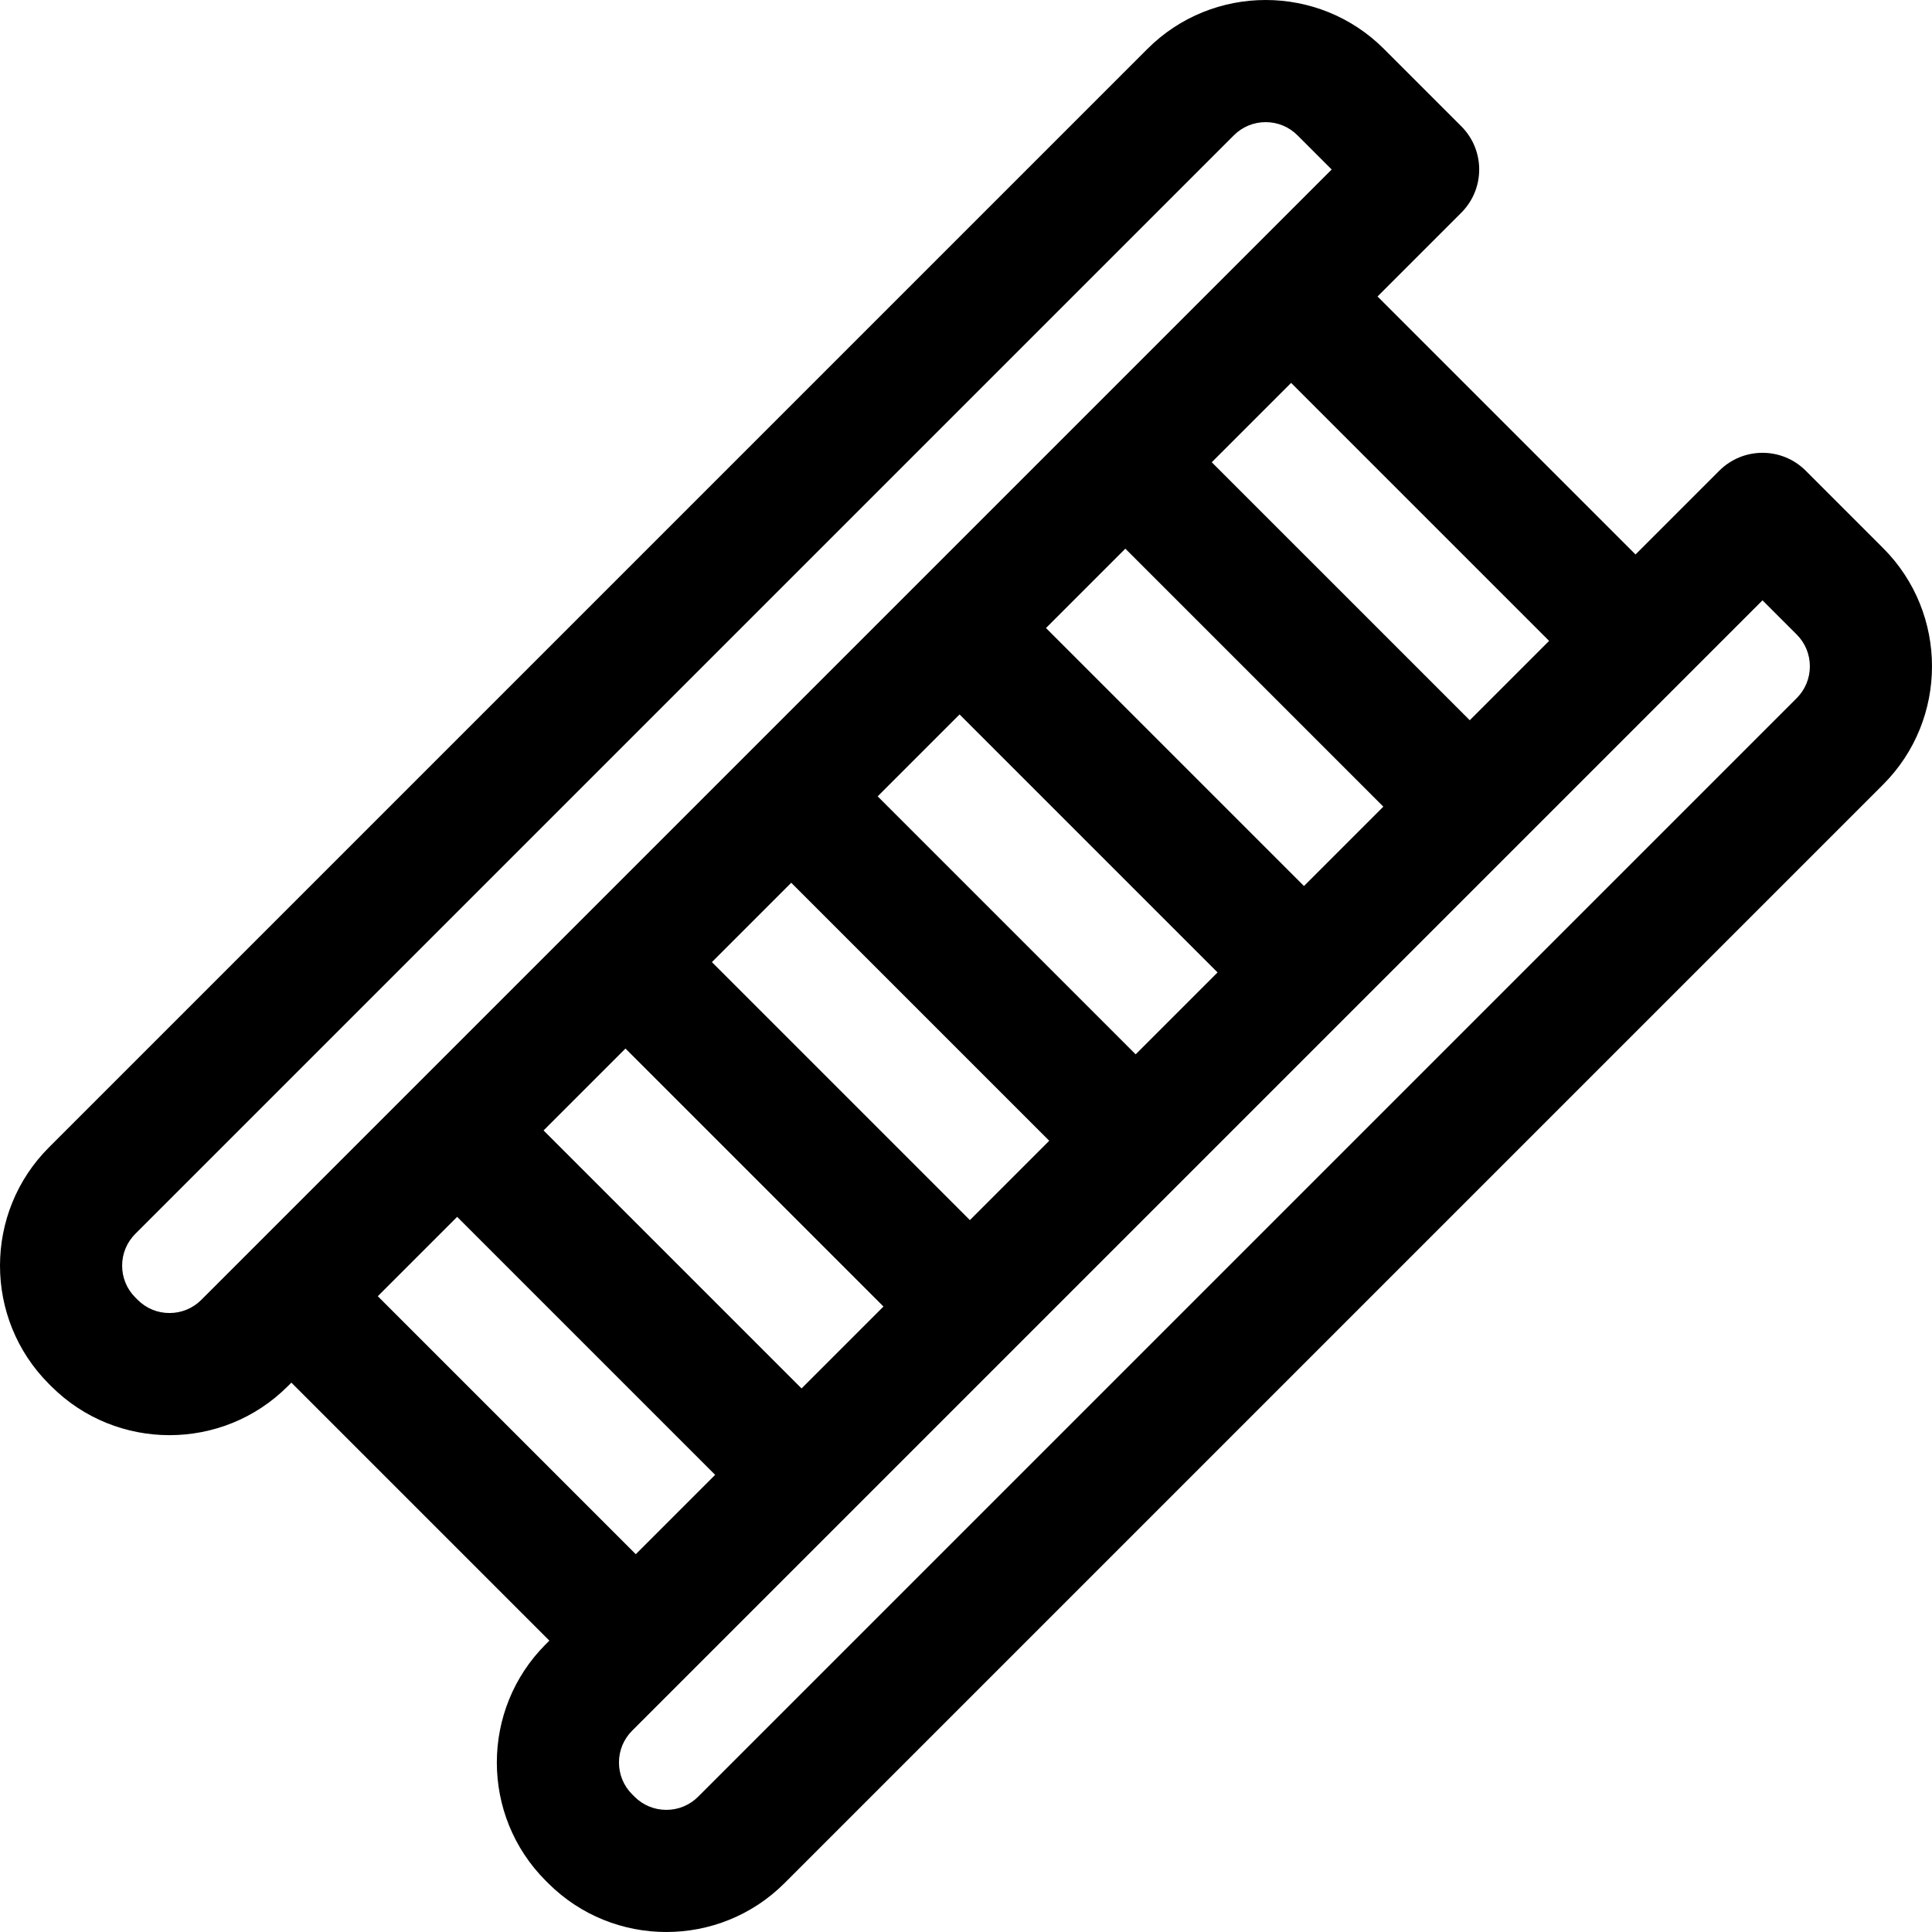 <?xml version="1.0" encoding="iso-8859-1"?>
<!-- Uploaded to: SVG Repo, www.svgrepo.com, Generator: SVG Repo Mixer Tools -->
<svg fill="#000000" height="800px" width="800px" version="1.1" id="Layer_1" xmlns="http://www.w3.org/2000/svg" xmlns:xlink="http://www.w3.org/1999/xlink" 
	 viewBox="0 0 511.999 511.999" xml:space="preserve">
<g>
	<g>
		<path d="M499.04,145.248l-20.506-20.506c-6.323-6.323-16.578-6.323-22.902,0l-22.2,22.2l-68.373-68.373l22.2-22.2
			c6.324-6.323,6.324-16.578,0-22.902L366.752,12.96c-17.278-17.281-45.395-17.281-62.674,0L12.96,304.078
			c-17.279,17.279-17.279,45.394,0,62.674l0.621,0.621c8.639,8.64,19.988,12.96,31.336,12.96c11.348,0,22.697-4.32,31.336-12.96
			l0.963-0.963l68.373,68.373l-0.963,0.963c-17.279,17.279-17.279,45.394,0,62.674l0.621,0.621
			c8.639,8.64,19.988,12.96,31.336,12.96s22.697-4.32,31.336-12.96l291.118-291.118C516.32,190.643,516.32,162.528,499.04,145.248z
			 M410.529,169.843L389.5,190.872L321.127,122.5l21.029-21.029L410.529,169.843z M188.658,254.969l21.029-21.029l68.373,68.373
			l-21.029,21.029L188.658,254.969z M234.128,346.244l-21.705,21.705l-68.373-68.373l21.705-21.705L234.128,346.244z
			 M232.589,211.038l21.705-21.705l68.373,68.373l-21.705,21.705L232.589,211.038z M277.196,166.431l21.029-21.029l68.373,68.373
			l-21.029,21.029L277.196,166.431z M53.352,344.47c-2.253,2.253-5.248,3.494-8.434,3.494s-6.182-1.24-8.435-3.494l-0.621-0.621
			c-2.253-2.253-3.494-5.248-3.494-8.435s1.24-6.182,3.494-8.435L326.981,35.862c2.253-2.253,5.248-3.494,8.435-3.494
			s6.182,1.24,8.435,3.494l9.056,9.056L53.352,344.47z M100.119,343.507l21.029-21.029l68.373,68.373l-21.029,21.029
			L100.119,343.507z M476.138,185.02L185.019,476.137c-2.253,2.253-5.248,3.494-8.435,3.494s-6.182-1.24-8.435-3.494l-0.621-0.621
			c-2.253-2.253-3.494-5.248-3.494-8.435s1.241-6.182,3.494-8.435l299.553-299.553l9.056,9.056c2.253,2.253,3.494,5.248,3.494,8.435
			C479.63,179.772,478.391,182.767,476.138,185.02z"/>
	</g>
</g>
</svg>